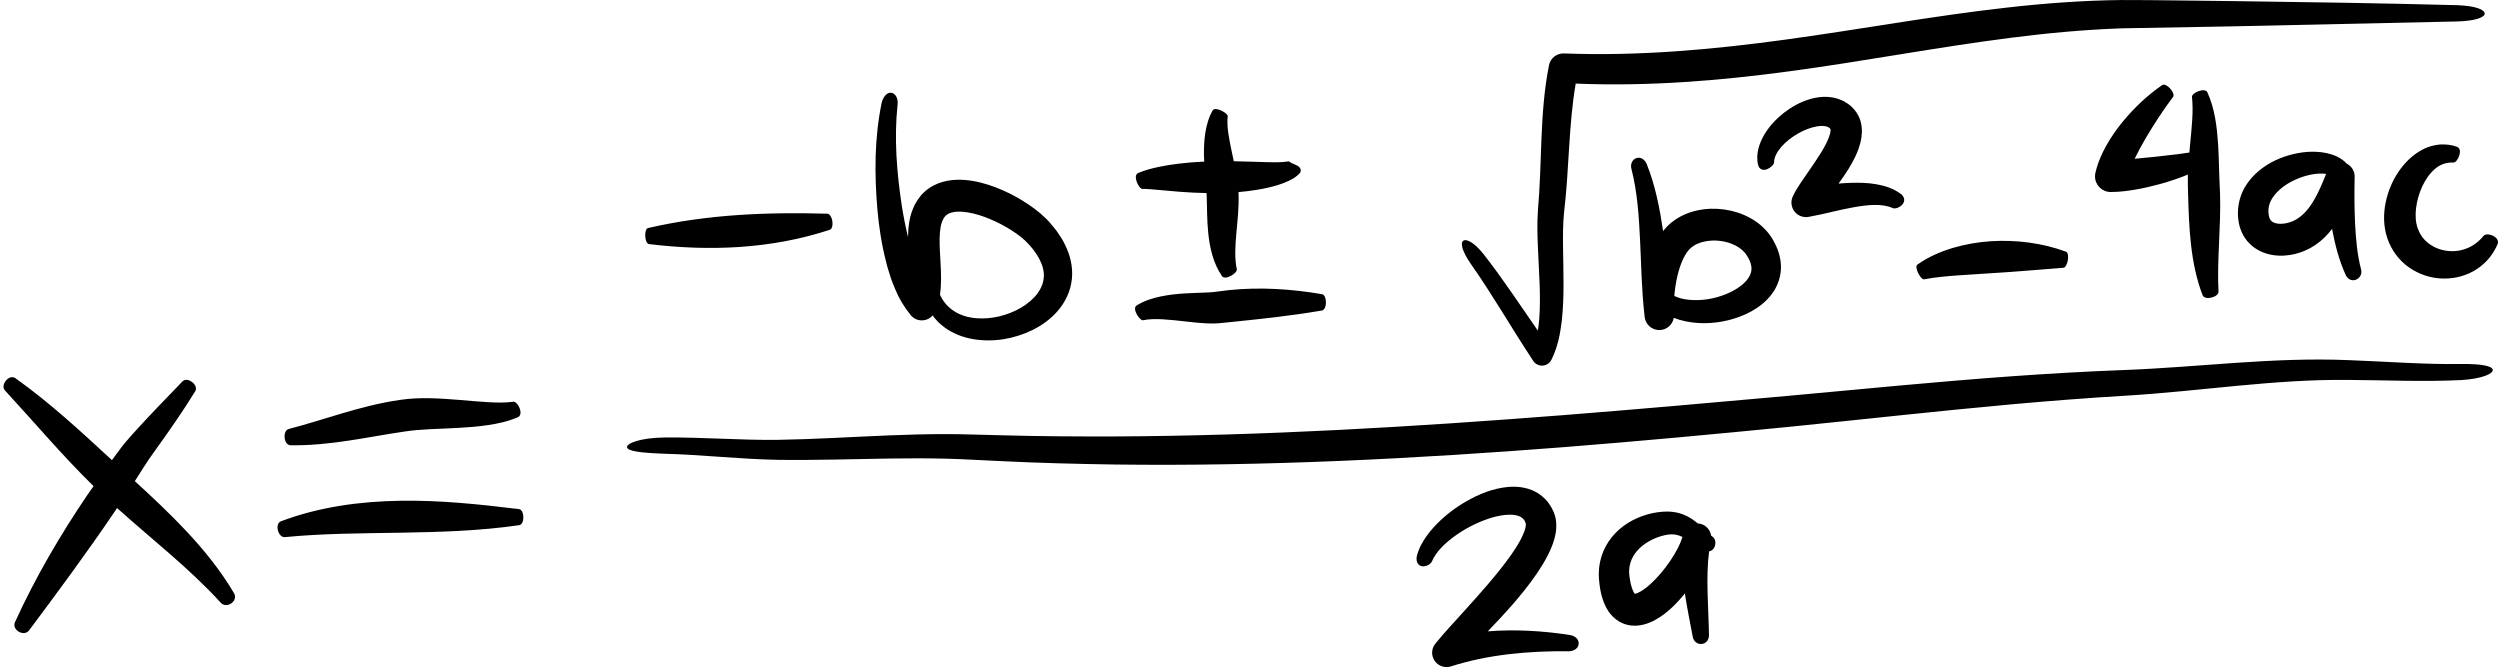 <?xml version="1.0" encoding="UTF-8"?><svg xmlns="http://www.w3.org/2000/svg" xmlns:xlink="http://www.w3.org/1999/xlink" height="134.1" preserveAspectRatio="xMidYMid meet" version="1.0" viewBox="-0.7 -0.0 501.1 134.1" width="501.1" zoomAndPan="magnify"><g id="change1_1"><path d="M46.227,118.938c0.844,1.587-1.482,3.113-2.64,1.915c-6.271-6.893-13.685-12.616-20.827-19.022 c-0.185,0.274-0.362,0.554-0.548,0.828c-5.478,8.086-11.26,15.9-17.113,23.732c-1.038,1.282-3.443-0.112-2.808-1.66 c4.102-9.004,9.109-17.546,14.62-25.666c0.372-0.548,0.765-1.081,1.141-1.625C11.732,91.249,6.103,84.554,0.261,78.224 c-0.926-1.051,0.811-3.254,2.088-2.45c7.036,5.013,13.252,10.793,19.389,16.456l1.579-2.146c0.82-1.116,1.664-2.06,2.486-2.992 c3.313-3.689,6.717-7.15,10.101-10.675c0.998-0.956,3.235,0.734,2.549,1.967c-2.584,4.222-5.447,8.277-8.274,12.21 c-0.697,0.985-1.397,1.945-1.951,2.855l-1.903,2.992c3.501,3.204,7.021,6.492,10.347,10.043 C40.219,110.272,43.56,114.383,46.227,118.938z M57.491,89.244c7.972,0.141,15.614-1.697,22.807-2.733 c3.403-0.536,7.09-0.519,10.961-0.75c1.928-0.11,3.891-0.26,5.883-0.557c1.987-0.307,4.02-0.716,6.016-1.604 c1.15-0.598-0.049-3.152-0.95-3.076c-1.662,0.239-3.472,0.18-5.295,0.076c-1.827-0.108-3.69-0.286-5.586-0.442 c-1.897-0.156-3.825-0.296-5.813-0.337c-0.994-0.021-2.001-0.019-3.04,0.038c-1.021,0.042-2.141,0.17-3.095,0.312 c-7.958,1.169-15.018,3.956-22.256,5.831C55.92,86.378,56.14,89.151,57.491,89.244z M103.34,102.046 c-7.853-0.954-15.754-1.806-23.812-1.674c-8.021,0.12-16.259,1.22-23.929,4.119c-1.281,0.541-0.562,3.227,0.754,3.173 c7.766-0.754,15.459-0.758,23.28-0.889c7.806-0.138,15.766-0.349,23.755-1.512C104.516,105.044,104.45,102.24,103.34,102.046z M129.357,48.922c6.07,0.736,12.145,0.989,18.226,0.576c6.072-0.416,12.16-1.494,18.044-3.442c0.982-0.389,0.539-3.133-0.487-3.225 c-12.068-0.325-23.952,0.11-35.956,2.877C128.343,45.96,128.496,48.76,129.357,48.922z M175.155,41.893 c-0.589-7.114-0.597-14.218,0.875-21.338c0.903-3.17,3.552-2.16,3.169,0.567c-0.704,6.601-0.149,13.515,0.865,20.161 c0.327,2.101,0.74,4.183,1.239,6.222c0.013-0.978,0.08-1.996,0.26-3.074c0.171-1.116,0.557-2.328,1.146-3.506 c0.331-0.58,0.712-1.155,1.145-1.697c0.465-0.54,1-1.036,1.586-1.446c1.175-0.83,2.495-1.31,3.731-1.543 c1.244-0.235,2.425-0.25,3.541-0.165c2.235,0.178,4.227,0.757,6.123,1.463c1.885,0.726,3.665,1.605,5.362,2.643 c1.698,1.05,3.317,2.191,4.87,3.732c0.41,0.404,0.727,0.798,1.059,1.194c0.327,0.403,0.669,0.779,0.978,1.206 c0.599,0.882,1.209,1.741,1.678,2.761c0.976,1.961,1.613,4.331,1.375,6.762c-0.214,2.43-1.31,4.695-2.765,6.392 c-1.46,1.718-3.233,2.972-5.088,3.902c-3.725,1.822-7.859,2.523-11.952,1.849c-2.034-0.353-4.074-1.112-5.807-2.409 c-0.884-0.651-1.661-1.448-2.305-2.332c-0.807,0.914-2.131,1.26-3.311,0.75c-0.442-0.191-0.82-0.49-1.104-0.839 c-1.38-1.708-2.411-3.486-3.124-5.258c-0.362-0.887-0.744-1.774-0.994-2.663c-0.273-0.889-0.586-1.776-0.779-2.666 C176.005,49.006,175.47,45.45,175.155,41.893z M187.685,50.22c0.079,1.73,0.236,3.563,0.242,5.548 c-0.011,1.042-0.042,2.15-0.217,3.315c0.027,0.052,0.058,0.097,0.082,0.153c1.285,2.779,4.057,4.303,7.139,4.545 c3.072,0.263,6.348-0.548,8.995-2.087c1.32-0.771,2.48-1.743,3.294-2.835c0.819-1.094,1.264-2.271,1.307-3.452 c0.126-2.338-1.517-5.03-3.713-7.151c-1.042-0.978-2.411-1.916-3.805-2.725c-1.404-0.816-2.893-1.511-4.387-2.061 c-1.491-0.534-3.017-0.933-4.391-1.024c-1.383-0.109-2.523,0.139-3.101,0.569c-0.578,0.375-1.063,1.225-1.297,2.542 C187.593,46.866,187.603,48.502,187.685,50.22z M228.188,37.856c1.099,0.008,2.369,0.123,3.621,0.237 c1.28,0.113,2.554,0.225,3.827,0.337c1.819,0.142,3.654,0.239,5.502,0.27c0.003,0.054,0.009,0.115,0.012,0.168 c0.113,2.383,0.038,5.118,0.34,7.965c0.307,2.823,0.971,5.932,2.763,8.542c0.69,0.868,3.054-0.62,2.955-1.382 c-0.485-2.306-0.309-4.704-0.094-7.239c0.216-2.543,0.565-5.198,0.433-8.204c-0.001-0.016-0.004-0.031-0.005-0.047 c1.284-0.109,2.575-0.263,3.875-0.482c1.345-0.23,2.696-0.519,4.073-0.95c0.694-0.226,1.381-0.464,2.102-0.809 c0.704-0.345,1.464-0.708,2.263-1.585c0.204-0.216,0.226-0.681,0.054-0.942c-0.163-0.292-0.478-0.497-0.817-0.657 c-0.34-0.16-0.707-0.29-0.975-0.43c-0.134-0.069-0.243-0.14-0.313-0.2c-0.058-0.064-0.11-0.106-0.159-0.11 c-0.176-0.005-0.673,0.113-1.21,0.135c-0.523,0.044-1.121,0.05-1.71,0.054c-1.196-0.001-2.447-0.051-3.703-0.094 c-1.459-0.052-2.938-0.092-4.426-0.116c-0.138-0.649-0.277-1.289-0.407-1.927c-0.511-2.5-1.05-4.94-0.806-7.126 c0.007-0.585-2.45-1.978-3.006-1.151c-0.828,1.433-1.238,2.985-1.478,4.475c-0.236,1.497-0.296,2.963-0.281,4.387 c0.004,0.476,0.029,0.944,0.051,1.413c-1.712,0.078-3.433,0.207-5.169,0.42c-1.323,0.164-2.651,0.372-3.992,0.655 c-1.346,0.293-2.687,0.624-4.127,1.234C226.3,35.272,227.59,37.785,228.188,37.856z M228.4,64.193 c1.228-0.264,2.594-0.268,3.995-0.19c1.403,0.079,2.845,0.243,4.327,0.409c1.488,0.164,2.999,0.344,4.664,0.412 c0.407,0.022,0.856,0.019,1.302,0.014c0.421-0.007,1.04-0.059,1.375-0.09l2.216-0.225c5.911-0.602,11.918-1.236,18.025-2.293 c1.025-0.242,1.029-3.022-0.004-3.262c-6.126-1.045-12.389-1.463-18.674-0.817c-0.784,0.081-1.568,0.178-2.35,0.293 c-0.425,0.057-0.57,0.078-0.913,0.113c-0.319,0.024-0.636,0.053-0.995,0.065c-1.398,0.068-2.947,0.09-4.521,0.188 c-1.579,0.098-3.204,0.261-4.852,0.601c-1.639,0.345-3.341,0.853-4.912,1.844C226.181,61.914,227.739,64.273,228.4,64.193z M306.627,72.348c0.198,0.297,0.478,0.555,0.821,0.724c1.04,0.514,2.299,0.088,2.813-0.952l0.02-0.04 c1.267-2.563,1.749-5.179,2.054-7.707c0.289-2.537,0.352-5.026,0.357-7.482c-0.002-2.453-0.068-4.876-0.097-7.258 c-0.026-2.376-0.029-4.737,0.191-6.921c1.059-8.854,0.914-17.716,2.349-25.959c14.37,0.599,28.722-0.552,42.825-2.461 c14.971-2.013,29.687-4.851,44.424-6.721c7.367-0.945,14.74-1.629,22.113-1.891l22.425-0.401 c14.979-0.326,29.955-0.653,44.925-0.979c3.658-0.106,5.443-0.837,5.482-1.548c0.052-0.798-1.824-1.58-5.47-1.714 c-14.987-0.393-29.965-0.624-44.953-0.819l-11.239-0.132c-3.754-0.034-7.459-0.106-11.296-0.082 c-7.613,0.093-15.196,0.654-22.712,1.504c-15.042,1.684-29.814,4.435-44.56,6.441c-14.742,2.022-29.53,3.325-44.269,2.762 l-0.056-0.003c-1.417-0.055-2.705,0.925-2.992,2.36c-0.998,4.993-1.314,9.966-1.517,14.824c-0.195,4.886-0.291,9.579-0.71,14.35 c-0.183,2.622-0.089,5.091,0.011,7.532l0.337,7.196c0.078,2.362,0.097,4.701-0.076,6.963c-0.062,0.793-0.161,1.573-0.282,2.339 c-3.533-5.095-6.981-10.338-10.866-15.319c-1.943-2.439-3.532-3.157-4.105-2.685c-0.59,0.484-0.201,2.115,1.519,4.601 C298.49,59.11,302.303,65.811,306.627,72.348z M354.339,47.529c0.966,1.525,1.796,3.347,1.923,5.484 c0.151,2.129-0.61,4.337-1.797,5.895c-1.181,1.589-2.652,2.684-4.146,3.513c-1.504,0.825-3.067,1.389-4.65,1.776 c-3.161,0.758-6.459,0.827-9.7-0.084c-0.393-0.116-0.787-0.251-1.177-0.407c-0.228,1.333-1.351,2.379-2.758,2.449 c-1.557,0.078-2.893-1.076-3.078-2.6c-0.007-0.057-0.01-0.114-0.016-0.171l-0.004,0c-0.004-0.039-0.003-0.077-0.007-0.116 c-0.587-5.107-0.647-10.042-0.884-14.911c-0.243-4.944-0.542-9.855-1.741-14.488c-0.55-2.095,1.994-3.302,3.05-1.029 c1.758,4.391,2.629,8.965,3.297,13.477c0.485-0.618,1.047-1.21,1.713-1.747c1.591-1.277,3.408-2.032,5.202-2.41 c1.802-0.379,3.61-0.415,5.381-0.167c1.769,0.253,3.512,0.793,5.142,1.688C351.712,44.574,353.241,45.851,354.339,47.529z M350.348,53.439c-0.084-0.736-0.477-1.606-1.072-2.474c-1.011-1.424-3.028-2.417-5.173-2.674c-2.13-0.283-4.433,0.198-5.732,1.27 c-1.227,0.907-2.275,3.277-2.837,5.689c-0.31,1.309-0.519,2.688-0.634,4.068c0.635,0.301,1.337,0.525,2.094,0.657 c2.344,0.4,4.961,0.131,7.307-0.664c2.323-0.765,4.54-2.126,5.509-3.681C350.291,54.861,350.436,54.174,350.348,53.439z M364.368,30.502c-0.793,1.304-1.706,2.625-2.656,3.989l-1.45,2.114c-0.493,0.755-0.985,1.481-1.518,2.574l-0.076,0.155 c-0.261,0.535-0.361,1.155-0.248,1.786c0.282,1.582,1.794,2.636,3.377,2.354c3.303-0.59,6.119-1.417,9.006-1.921 c2.821-0.508,5.737-0.804,7.841,0.139c0.942,0.456,3.424-1.119,1.8-2.72c-1.56-1.211-3.384-1.753-5.091-2.05 c-1.728-0.296-3.404-0.322-5.042-0.275c-0.836,0.023-1.668,0.077-2.492,0.148c0.686-0.94,1.367-1.907,2.012-2.952 c0.95-1.584,1.894-3.257,2.435-5.525c0.246-1.132,0.392-2.519-0.05-4.068c-0.431-1.57-1.647-2.942-2.81-3.641 c-1.183-0.768-2.592-1.138-3.813-1.192c-1.241-0.062-2.365,0.125-3.394,0.414c-2.054,0.597-3.786,1.582-5.326,2.773 c-1.525,1.208-2.877,2.617-3.913,4.344c-0.513,0.864-0.947,1.81-1.207,2.859c-0.258,1.041-0.338,2.217-0.031,3.351 c0.14,0.466,0.454,0.744,0.816,0.837c0.353,0.099,0.728,0.027,1.07-0.13c0.696-0.34,1.24-0.867,1.282-1.274 c-0.017-1.041,0.618-2.195,1.518-3.218c0.904-1.027,2.078-1.916,3.308-2.625c1.234-0.704,2.573-1.218,3.79-1.422 c0.604-0.101,1.172-0.113,1.61-0.038c0.452,0.079,0.704,0.21,0.917,0.386c0.238,0.214,0.175,0.21,0.185,0.277 c0.002,0.083,0.013,0.426-0.123,0.924C365.83,27.885,365.154,29.217,364.368,30.502z M398.331,48.35 c-2.548,0.173-5.095,0.599-7.592,1.341c-2.488,0.748-4.955,1.802-7.157,3.376c-0.612,0.497,0.69,2.983,1.342,2.926 c2.255-0.436,4.553-0.624,6.86-0.798c2.329-0.152,4.645-0.303,6.961-0.454c4.669-0.271,9.374-0.714,14.174-1.069 c0.81-0.123,1.315-2.857,0.501-3.223C408.552,48.667,403.422,48.044,398.331,48.35z M444.285,38.79 c-0.064-1.8-0.164-3.219-0.194-4.868c-0.043-1.623-0.083-3.302-0.191-5.009c-0.243-3.399-0.606-6.992-2.161-10.438 c-0.529-0.978-3.12,0.117-3.08,0.935c0.328,2.983-0.067,6.171-0.361,9.419c-0.055,0.576-0.108,1.161-0.161,1.746 c-0.762,0.124-1.558,0.232-2.334,0.332c-1.506,0.189-3.026,0.364-4.546,0.519c-1.364,0.133-2.726,0.265-4.088,0.397 c0.658-1.369,1.41-2.749,2.216-4.119c1.664-2.812,3.49-5.638,5.5-8.302c0.497-0.746-1.334-2.872-2.2-2.35 c-3.001,2.078-5.629,4.573-7.951,7.396c-1.157,1.416-2.224,2.926-3.16,4.578c-0.929,1.657-1.755,3.435-2.251,5.541l-0.019,0.076 c-0.052,0.228-0.08,0.466-0.079,0.71c0.004,1.733,1.412,3.136,3.145,3.132c1.946-0.004,3.529-0.244,5.171-0.521 c1.618-0.288,3.197-0.66,4.763-1.091c1.565-0.429,3.111-0.939,4.645-1.528c0.299-0.119,0.595-0.24,0.891-0.361 c-0.037,1.372-0.001,2.797,0.042,3.993c0.094,3.25,0.194,6.611,0.58,10.021c0.38,3.402,1.061,6.887,2.331,10.184 c0.498,1.107,3.181,0.371,3.184-0.709C443.641,52.049,444.492,45.646,444.285,38.79z M471.266,35.409 c-0.064,3.176-0.064,6.342,0.089,9.478c0.159,3.128,0.445,6.258,1.212,9.17c0.455,1.746-1.981,3.131-3.055,1.142 c-1.395-3.028-2.181-6.176-2.771-9.316c-0.919,1.202-2.029,2.329-3.39,3.243c-1.201,0.814-2.581,1.425-3.995,1.772 c-1.424,0.347-2.936,0.474-4.531,0.218c-1.574-0.25-3.305-0.96-4.635-2.302c-1.348-1.33-2.045-3.137-2.228-4.693 c-0.2-1.557-0.068-3.093,0.402-4.574c0.463-1.472,1.267-2.769,2.198-3.836c1.889-2.131,4.214-3.474,6.606-4.301 c2.405-0.811,4.914-1.212,7.538-0.883c1.303,0.179,2.67,0.529,3.953,1.393c0.375,0.245,0.731,0.555,1.054,0.906 C470.697,33.329,471.285,34.345,471.266,35.409z M465.551,34.852c-0.365-0.049-0.752-0.072-1.148-0.063 c-1.766,0.032-3.659,0.573-5.323,1.367c-1.677,0.787-3.14,1.934-4.06,3.185c-0.937,1.255-1.192,2.57-0.957,3.856 c0.114,0.608,0.32,0.93,0.556,1.135c0.236,0.208,0.62,0.399,1.206,0.484c1.177,0.178,2.813-0.207,4.001-1.003 c1.265-0.81,2.371-2.121,3.319-3.755C464.041,38.521,464.79,36.743,465.551,34.852z M497.105,47.266 c-2.006,2.526-4.993,3.438-7.668,2.958c-1.339-0.218-2.571-0.801-3.529-1.586c-0.973-0.783-1.631-1.795-2.031-2.952 c-0.793-2.29-0.322-5.566,0.938-8.322c0.64-1.368,1.49-2.602,2.523-3.483c1.026-0.903,2.269-1.375,3.77-1.298 c0.794-0.023,1.953-2.614,0.711-3.14c-1.05-0.412-2.252-0.544-3.457-0.485c-0.592,0.059-1.198,0.172-1.78,0.327 c-0.551,0.208-1.164,0.37-1.663,0.673c-2.123,1.095-3.744,2.781-4.962,4.615c-1.218,1.85-2.047,3.897-2.494,6.103 c-0.443,2.199-0.451,4.66,0.338,7.034c0.782,2.362,2.366,4.53,4.415,5.924c2.034,1.416,4.43,2.165,6.799,2.198 c2.365,0.043,4.736-0.583,6.683-1.861c0.972-0.631,1.841-1.401,2.558-2.272c0.709-0.878,1.265-1.84,1.688-2.828 C500.413,47.434,497.775,46.481,497.105,47.266z M492.55,72.96c-7.404,0.107-14.863-0.493-22.425-0.771 c-7.594-0.329-15.221,0.033-22.736,0.543c-7.525,0.511-14.989,1.163-22.411,1.438c-7.545,0.282-15.08,0.72-22.6,1.259 c-15.041,1.089-30.021,2.574-44.973,3.943c-14.958,1.343-29.929,2.672-44.892,3.848c-29.928,2.338-59.883,4.128-89.841,4.261 c-7.488,0.016-14.977-0.022-22.459-0.23l-5.612-0.146c-1.9-0.056-3.814-0.096-5.714-0.095c-3.805-0.002-7.593,0.105-11.364,0.257 c-7.542,0.305-15.018,0.782-22.463,0.898c-7.367,0.081-14.893-0.54-22.499-0.479c-5.151,0.063-7.701,1.241-7.576,1.963 c0.123,0.771,2.591,1.123,7.55,1.299c7.414,0.196,14.863,1.062,22.523,1.218c7.58,0.113,15.114-0.154,22.592-0.26 c3.739-0.052,7.465-0.064,11.173,0.027c1.856,0.044,3.698,0.125,5.552,0.222l5.651,0.274c7.536,0.374,15.079,0.56,22.622,0.676 c30.18,0.392,60.339-1.151,90.367-3.5c15.019-1.182,30-2.58,44.981-4.059c14.982-1.506,29.907-3.187,44.833-4.532 c7.463-0.667,14.926-1.25,22.393-1.694c7.593-0.45,15.088-1.29,22.538-1.994c7.457-0.703,14.85-1.266,22.28-1.174 c7.453,0.041,15.004,0.402,22.617,0.026c4.315-0.267,6.385-1.319,6.292-2.046C498.857,73.364,496.716,72.907,492.55,72.96z M314.027,127.291c-5.372-0.836-10.945-1.182-16.52-0.747c1.64-1.692,3.266-3.42,4.842-5.224c1.765-2.025,3.475-4.131,5.054-6.439 c0.784-1.163,1.536-2.375,2.21-3.714c0.661-1.349,1.291-2.798,1.566-4.68c0.093-0.97,0.156-2.039-0.249-3.26 c-0.084-0.322-0.188-0.523-0.289-0.747l-0.315-0.663c-0.237-0.436-0.545-0.866-0.845-1.277c-0.684-0.793-1.505-1.517-2.426-1.967 c-0.909-0.502-1.85-0.735-2.752-0.896c-1.807-0.272-3.425-0.055-4.923,0.282c-1.499,0.349-2.88,0.87-4.189,1.486 c-2.609,1.244-4.967,2.824-7.054,4.758c-1.041,0.969-2.017,2.023-2.874,3.215c-0.847,1.194-1.606,2.528-1.994,4.126 c-0.114,0.653,0.01,1.184,0.306,1.523c0.278,0.336,0.649,0.458,1.025,0.447c0.376-0.011,0.761-0.146,1.068-0.324 c0.287-0.179,0.562-0.408,0.694-0.753c0.776-1.841,2.589-3.572,4.492-4.959c1.93-1.406,4.105-2.538,6.301-3.339 c1.098-0.398,2.212-0.7,3.279-0.855c1.059-0.155,2.095-0.171,2.868,0.022c0.787,0.202,1.196,0.512,1.493,0.911 c0.058,0.133,0.138,0.235,0.203,0.376l0.085,0.232c0.031,0.074,0.078,0.166,0.054,0.168c0.027,0.027,0,0.304-0.041,0.621 c-0.135,0.707-0.537,1.699-1.066,2.67c-0.529,0.982-1.175,1.985-1.869,2.978c-1.405,1.988-2.995,3.946-4.646,5.878 c-1.654,1.934-3.373,3.845-5.116,5.764c-1.752,1.951-3.489,3.773-5.311,6.003l-0.095,0.116c-0.586,0.728-0.807,1.727-0.501,2.683 c0.484,1.515,2.104,2.351,3.619,1.868c7.456-2.38,15.502-3.119,23.653-3.036C316.179,130.514,316.491,127.751,314.027,127.291z M342.635,107.636c0.563,0.47,0.614,1.276,0.324,1.99c-0.177,0.442-0.575,0.813-1.086,0.901c-0.692,5.235-0.121,10.991-0.025,16.834 c-0.047,2.15-2.822,2.327-3.246,0.317c-0.528-2.856-1.135-5.744-1.591-8.725c-0.77,0.967-1.609,1.896-2.546,2.781 c-0.971,0.904-2.032,1.772-3.38,2.515c-0.332,0.186-0.685,0.364-1.084,0.519c-0.366,0.167-0.808,0.299-1.251,0.417 c-0.429,0.125-0.97,0.18-1.467,0.226c-0.56-0.008-1.095,0.005-1.69-0.153c-0.585-0.108-1.14-0.355-1.675-0.635 c-0.494-0.293-0.98-0.659-1.347-1.032c-0.348-0.376-0.723-0.785-0.938-1.167c-0.253-0.391-0.491-0.792-0.636-1.159 c-0.681-1.518-0.946-2.9-1.101-4.208c-0.093-0.624-0.135-1.386-0.14-2.133l0.067-1.128c0.049-0.376,0.114-0.753,0.178-1.127 c0.305-1.495,0.917-2.937,1.76-4.179c1.695-2.508,4.185-4.145,6.724-5.056c1.279-0.464,2.565-0.746,3.977-0.865 c1.391-0.12,2.967,0.025,4.378,0.613c1.095,0.445,2.001,1.087,2.764,1.733c0.188,0.01,0.377,0.038,0.566,0.086 c1.14,0.294,1.933,1.242,2.099,2.338C342.389,107.439,342.511,107.543,342.635,107.636z M326.883,119.332 c-0.001,0.002-0.001,0.001-0.002,0.003c0,0-0.009,0.024-0.006,0.018L326.883,119.332z M327.046,119.069 c0-0.001-0.005,0.007-0.007,0.009C327.044,119.074,327.046,119.066,327.046,119.069z M335.613,109.854 c0.393-0.765,0.719-1.545,0.922-2.222c-0.38-0.186-0.746-0.327-1.1-0.408c-0.748-0.18-1.518-0.149-2.384,0.037 c-0.85,0.182-1.794,0.496-2.623,0.915c-1.673,0.819-3.042,2.016-3.802,3.391c-0.383,0.687-0.623,1.412-0.727,2.166l-0.053,0.572 l0.002,0.586c0.036,0.396,0.062,0.777,0.162,1.281c0.143,0.954,0.402,1.83,0.684,2.386c0.063,0.169,0.138,0.248,0.196,0.336 c0.037,0.082,0.068,0.105,0.095,0.125c0.057-0.021,0.099-0.003,0.207-0.045c0.108-0.037,0.219-0.053,0.372-0.132 c0.137-0.048,0.294-0.127,0.461-0.223c0.659-0.357,1.403-0.923,2.111-1.566c1.43-1.296,2.77-2.914,3.923-4.603 C334.637,111.606,335.167,110.729,335.613,109.854z" fill="inherit"/></g></svg>